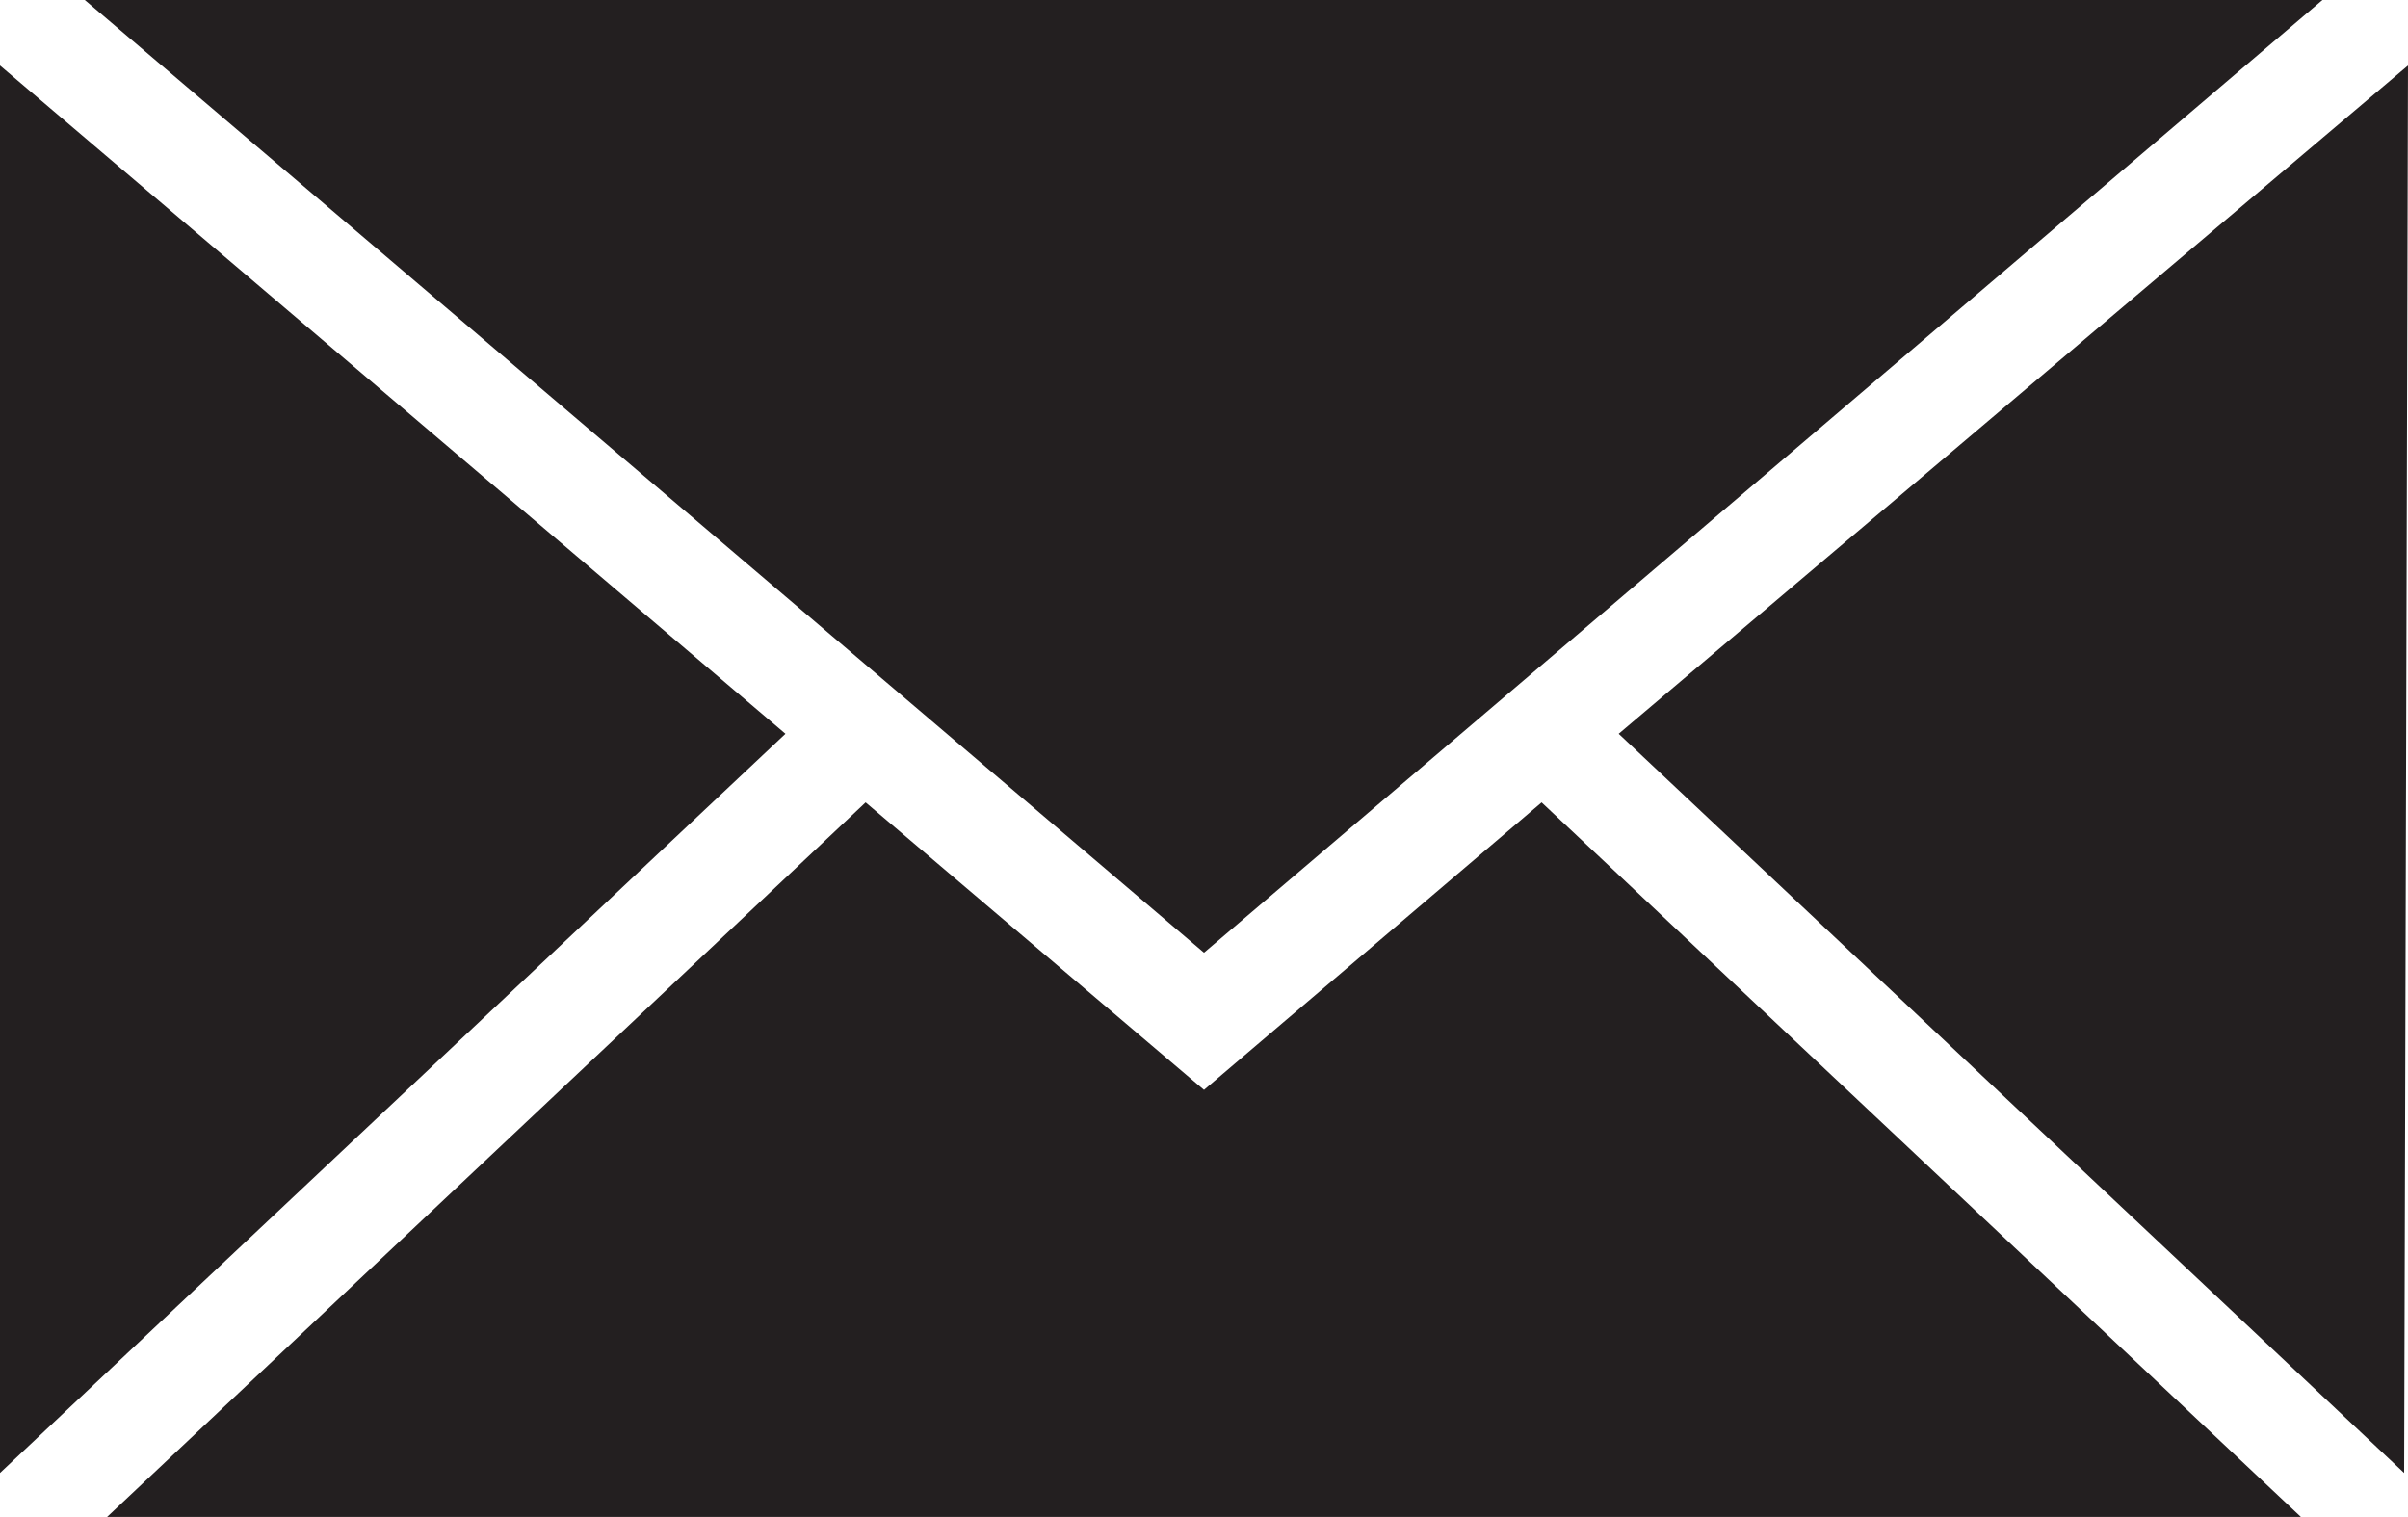 <svg xmlns="http://www.w3.org/2000/svg" viewBox="0 0 31.24 19.68"><defs><style>.cls-1{fill:#231f20;}</style></defs><title>social</title><g id="Layer_8" data-name="Layer 8"><path class="cls-1" d="M29.85,19.68,20,10.41l-4.38,3.73-4.39-3.73L1.39,19.68Z"/><path class="cls-1" d="M30.13,0H1.1L15.62,12.36,30.13,0"/><path class="cls-1" d="M0,.85V19.11L10.19,9.52,0,.85"/><path class="cls-1" d="M31.24.85,21,9.52l10.19,9.59Z"/></g></svg>